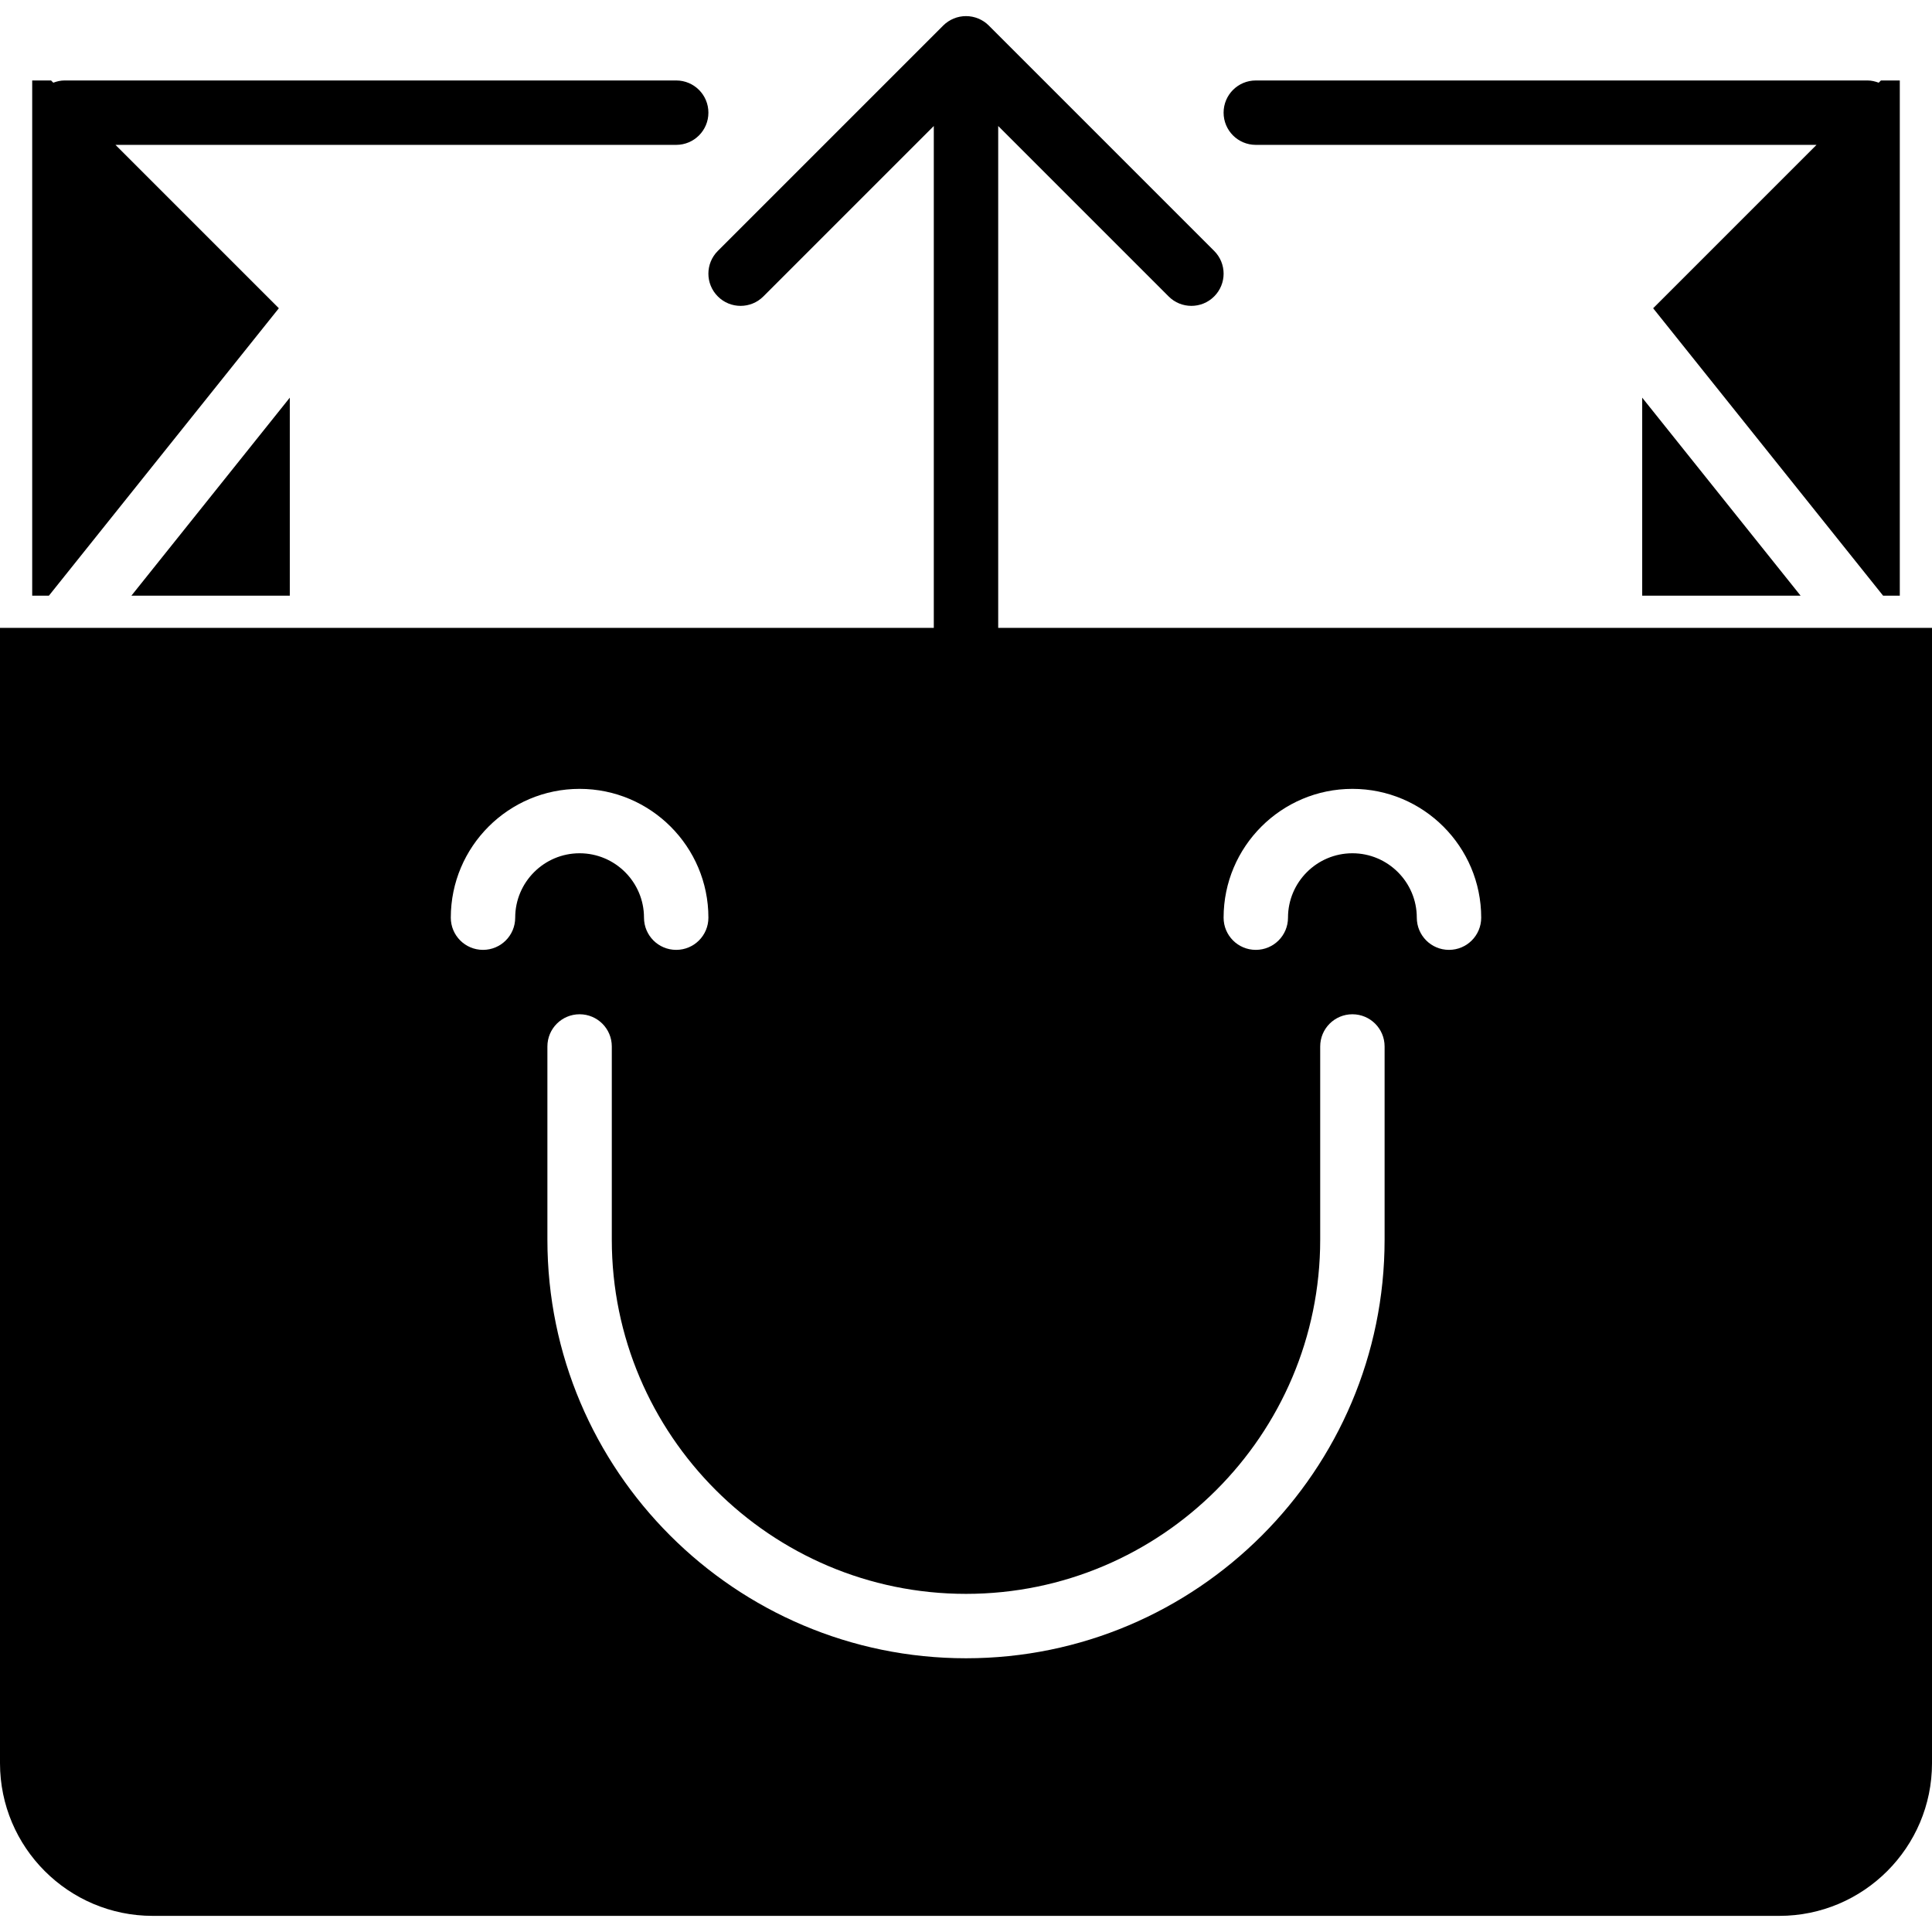 <?xml version="1.0" encoding="iso-8859-1"?>
<!-- Uploaded to: SVG Repo, www.svgrepo.com, Generator: SVG Repo Mixer Tools -->
<!DOCTYPE svg PUBLIC "-//W3C//DTD SVG 1.1//EN" "http://www.w3.org/Graphics/SVG/1.1/DTD/svg11.dtd">
<svg fill="#000000" height="800px" width="800px" version="1.1" id="Capa_1" xmlns="http://www.w3.org/2000/svg" xmlns:xlink="http://www.w3.org/1999/xlink" 
	 viewBox="0 0 60 60" xml:space="preserve">
<g>
	<path d="M39,4.499h17.414L51.34,9.573l7.141,8.926H59v-16h-0.586l-0.069,0.069C58.236,2.529,58.122,2.499,58,2.499H39
		c-0.553,0-1,0.447-1,1S38.447,4.499,39,4.499z"/>
	<polygon points="9,18.499 9,12.35 4.081,18.499 	"/>
	<polygon points="51,18.499 55.919,18.499 51,12.35 	"/>
	<path d="M8.66,9.573L3.586,4.499H21c0.553,0,1-0.447,1-1s-0.447-1-1-1H2c-0.122,0-0.236,0.029-0.345,0.069L1.586,2.499H1v16h0.519
		L8.66,9.573z"/>
	<path d="M31,19.499V3.913l5.293,5.293C36.488,9.402,36.744,9.499,37,9.499s0.512-0.098,0.707-0.293
		c0.391-0.391,0.391-1.023,0-1.414l-6.999-6.999c-0.092-0.093-0.203-0.166-0.326-0.217c-0.244-0.101-0.519-0.101-0.764,0
		c-0.123,0.051-0.234,0.125-0.326,0.217l-6.999,6.999c-0.391,0.391-0.391,1.023,0,1.414C22.488,9.402,22.744,9.499,23,9.499
		s0.512-0.098,0.707-0.293L29,3.913v15.586H0v35.259c0,2.614,2.127,4.741,4.741,4.741h50.518c2.614,0,4.741-2.127,4.741-4.741
		V19.499H31z M16,28.499c0,0.553-0.447,1-1,1s-1-0.447-1-1c0-2.206,1.794-4,4-4s4,1.794,4,4c0,0.553-0.447,1-1,1s-1-0.447-1-1
		c0-1.103-0.897-2-2-2S16,27.397,16,28.499z M43,38.499c0,7.168-5.832,13-13,13s-13-5.832-13-13v-6c0-0.553,0.447-1,1-1s1,0.447,1,1
		v6c0,6.065,4.935,11,11,11s11-4.935,11-11v-6c0-0.553,0.447-1,1-1s1,0.447,1,1V38.499z M42,26.499c-1.103,0-2,0.897-2,2
		c0,0.553-0.447,1-1,1s-1-0.447-1-1c0-2.206,1.794-4,4-4s4,1.794,4,4c0,0.553-0.447,1-1,1s-1-0.447-1-1
		C44,27.397,43.103,26.499,42,26.499z"/>
</g>
</svg>